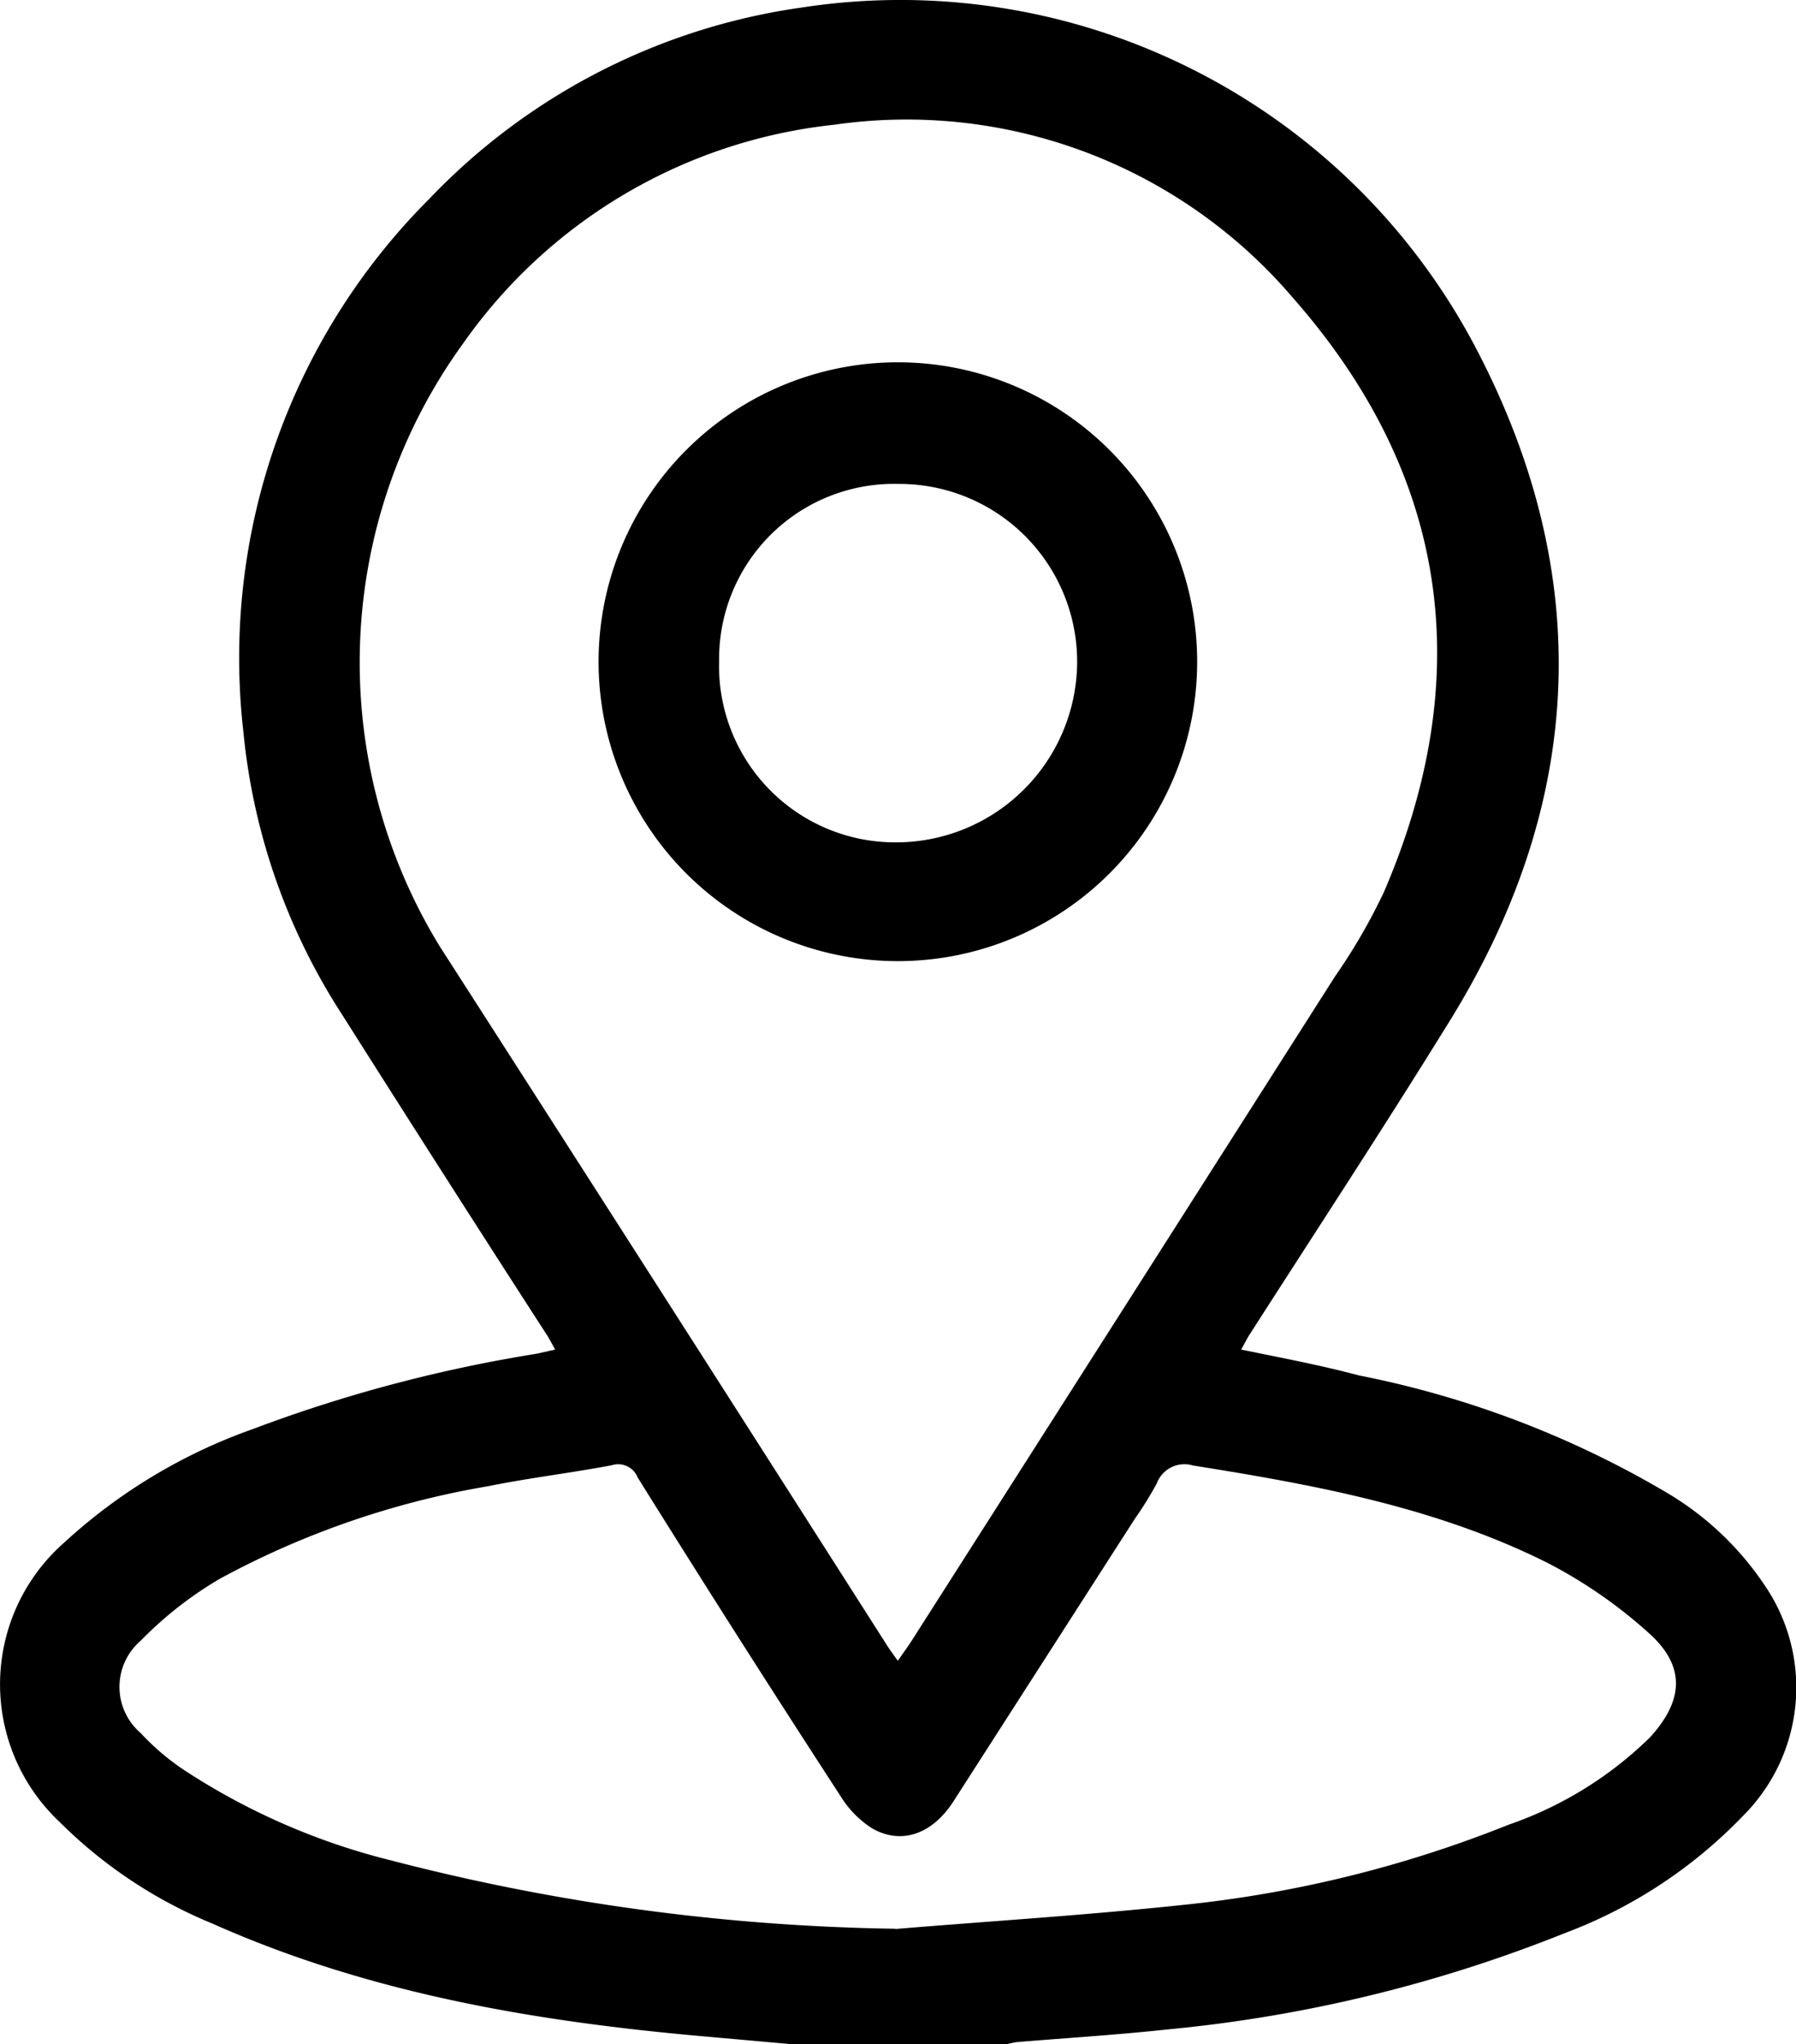<?xml version="1.0" encoding="UTF-8"?> <svg xmlns="http://www.w3.org/2000/svg" viewBox="0 0 69.43 78.99"> <g id="Layer_2" data-name="Layer 2"> <g id="Layer_1-2" data-name="Layer 1"> <path d="M30.7,79,27,78.67C20.55,78.09,14.2,77,8.21,74.33a18.1,18.1,0,0,1-5.92-3.94,7.29,7.29,0,0,1,.19-10.78,21.21,21.21,0,0,1,7.27-4.38,56.28,56.28,0,0,1,11-2.92l.71-.16c-.12-.22-.2-.37-.29-.52q-4-6.19-7.93-12.4A24.36,24.36,0,0,1,9.41,28.29,25.08,25.08,0,0,1,16.6,7.68,24.64,24.64,0,0,1,31,.29,25.12,25.12,0,0,1,57.05,13.44c4.6,8.76,4.24,17.53-1,26-2.52,4.08-5.16,8.1-7.75,12.14-.11.17-.19.35-.32.57,1.56.32,3.06.6,4.56,1a37.7,37.7,0,0,1,11.81,4.48,11.74,11.74,0,0,1,3.85,3.6,7,7,0,0,1-.81,8.93,18.61,18.61,0,0,1-6.9,4.54,55.23,55.23,0,0,1-15.35,3.72c-1.94.21-3.89.33-5.83.49a4.2,4.2,0,0,0-.59.14Zm4-14.81c.21-.31.39-.55.55-.8q8.19-12.83,16.36-25.66a22.63,22.63,0,0,0,1.89-3.26C57.1,26.11,56,18.36,50,11.53A19.63,19.63,0,0,0,32.25,4.82a20.13,20.13,0,0,0-14.36,8.47A21,21,0,0,0,17,36.57Q25.63,50,34.24,63.5C34.37,63.71,34.52,63.91,34.71,64.18Zm-.09,10.35c3.74-.31,7.48-.54,11.21-.94a46.54,46.54,0,0,0,12.5-3.09,14.59,14.59,0,0,0,5.46-3.37c1.31-1.43,1.38-2.74,0-4a18.51,18.51,0,0,0-4-2.77c-4.3-2.14-9-3-13.66-3.74a1.14,1.14,0,0,0-1.4.69,14.09,14.09,0,0,1-.85,1.37l-7,10.9c-.81,1.27-2,1.71-3.14,1.07a3.87,3.87,0,0,1-1.22-1.23q-4-6.15-7.86-12.34a.81.81,0,0,0-1-.47c-1.59.3-3.2.49-4.78.81A33.37,33.37,0,0,0,8.51,61a14.53,14.53,0,0,0-3.07,2.4,2.35,2.35,0,0,0,0,3.57A9.35,9.35,0,0,0,7.12,68.4a26,26,0,0,0,8,3.49A82.16,82.16,0,0,0,34.62,74.53Z"></path> <path d="M46.28,25.62A11.57,11.57,0,1,1,34.74,14,11.57,11.57,0,0,1,46.28,25.62Zm-4.64,0a6.87,6.87,0,0,0-6.9-6.92,6.76,6.76,0,0,0-6.94,6.85,6.81,6.81,0,0,0,6.91,7A7,7,0,0,0,41.64,25.62Z"></path> </g> </g> </svg> 